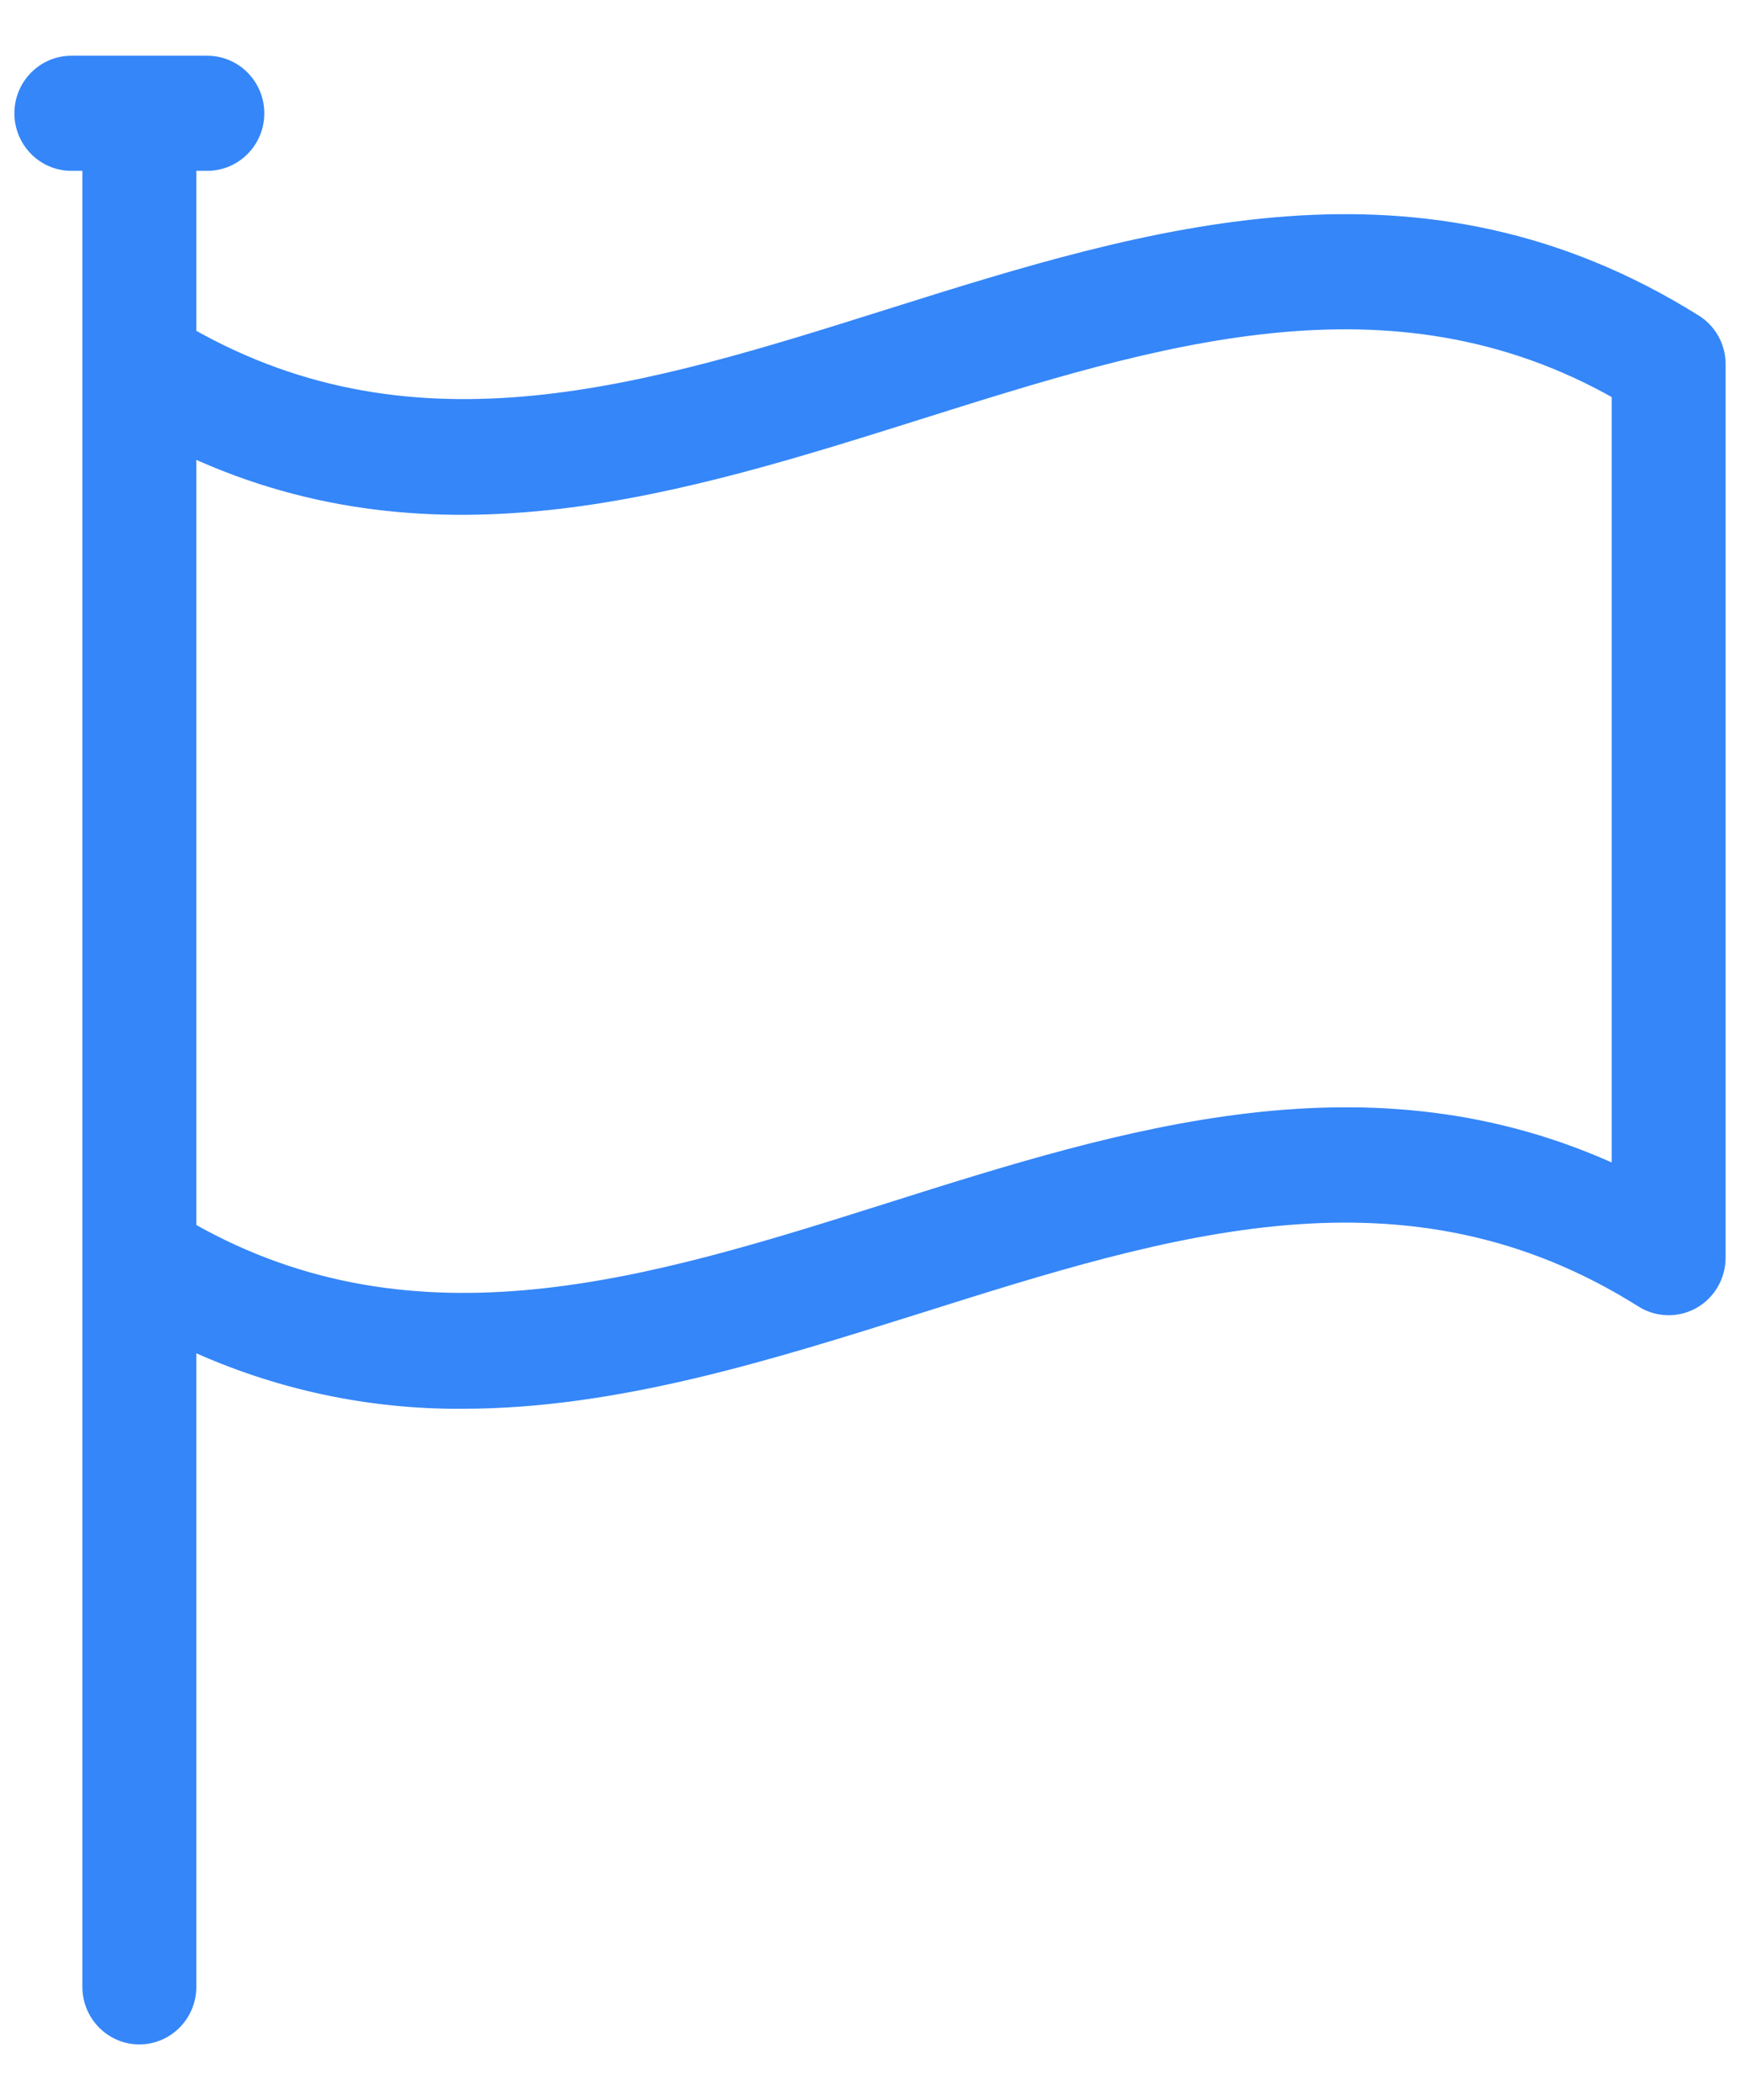 <svg xmlns:xlink="http://www.w3.org/1999/xlink" xmlns="http://www.w3.org/2000/svg" version="1.1" viewBox="0 0 29 35" height="35px" width="29px">
    
    <title>np_flag_3113089_000000</title>
    <desc>Created with Sketch.</desc>
    <g fill-rule="evenodd" fill="none" stroke-width="1" stroke="none" id="Page-1">
        <g stroke-width="0.2" stroke="#3586F8" fill-rule="nonzero" fill="#3586F8" transform="translate(-351, -1326)" id="book2-home">
            <g transform="translate(348, 1102)" id="Group-13">
                <g id="Group-Copy-2">
                    <g transform="translate(3, 225)" id="np_flag_3113089_000000">
                        <path id="Shape" d="M28.258,4.343 C23.681,1.478 19.195,2.87 14.811,4.251 C10.779,5.523 6.955,6.715 3.172,4.572 L3.172,1.747 L3.455,1.747 C3.924,1.747 4.305,1.362 4.305,0.888 C4.305,0.414 3.924,0.029 3.455,0.029 L1.189,0.029 C0.721,0.029 0.34,0.414 0.34,0.888 C0.34,1.362 0.721,1.747 1.189,1.747 L1.473,1.747 L1.473,32.112 C1.473,32.586 1.854,32.971 2.322,32.971 C2.791,32.971 3.172,32.586 3.172,32.112 L3.172,21.398 C4.594,22.054 6.14,22.388 7.703,22.378 C10.28,22.378 12.829,21.57 15.327,20.785 C19.501,19.468 23.449,18.219 27.369,20.694 C27.631,20.854 27.956,20.861 28.224,20.711 C28.492,20.56 28.657,20.275 28.66,19.966 L28.66,5.07 C28.66,4.774 28.509,4.497 28.258,4.343 L28.258,4.343 Z M26.961,18.528 C22.832,16.615 18.759,17.898 14.811,19.147 C10.863,20.396 6.955,21.622 3.172,19.474 L3.172,6.509 C7.301,8.417 11.373,7.133 15.321,5.89 C19.269,4.647 23.172,3.409 26.961,5.558 L26.961,18.528 Z"></path>
                    </g>
                </g>
            </g>
        </g>
    </g>
</svg>